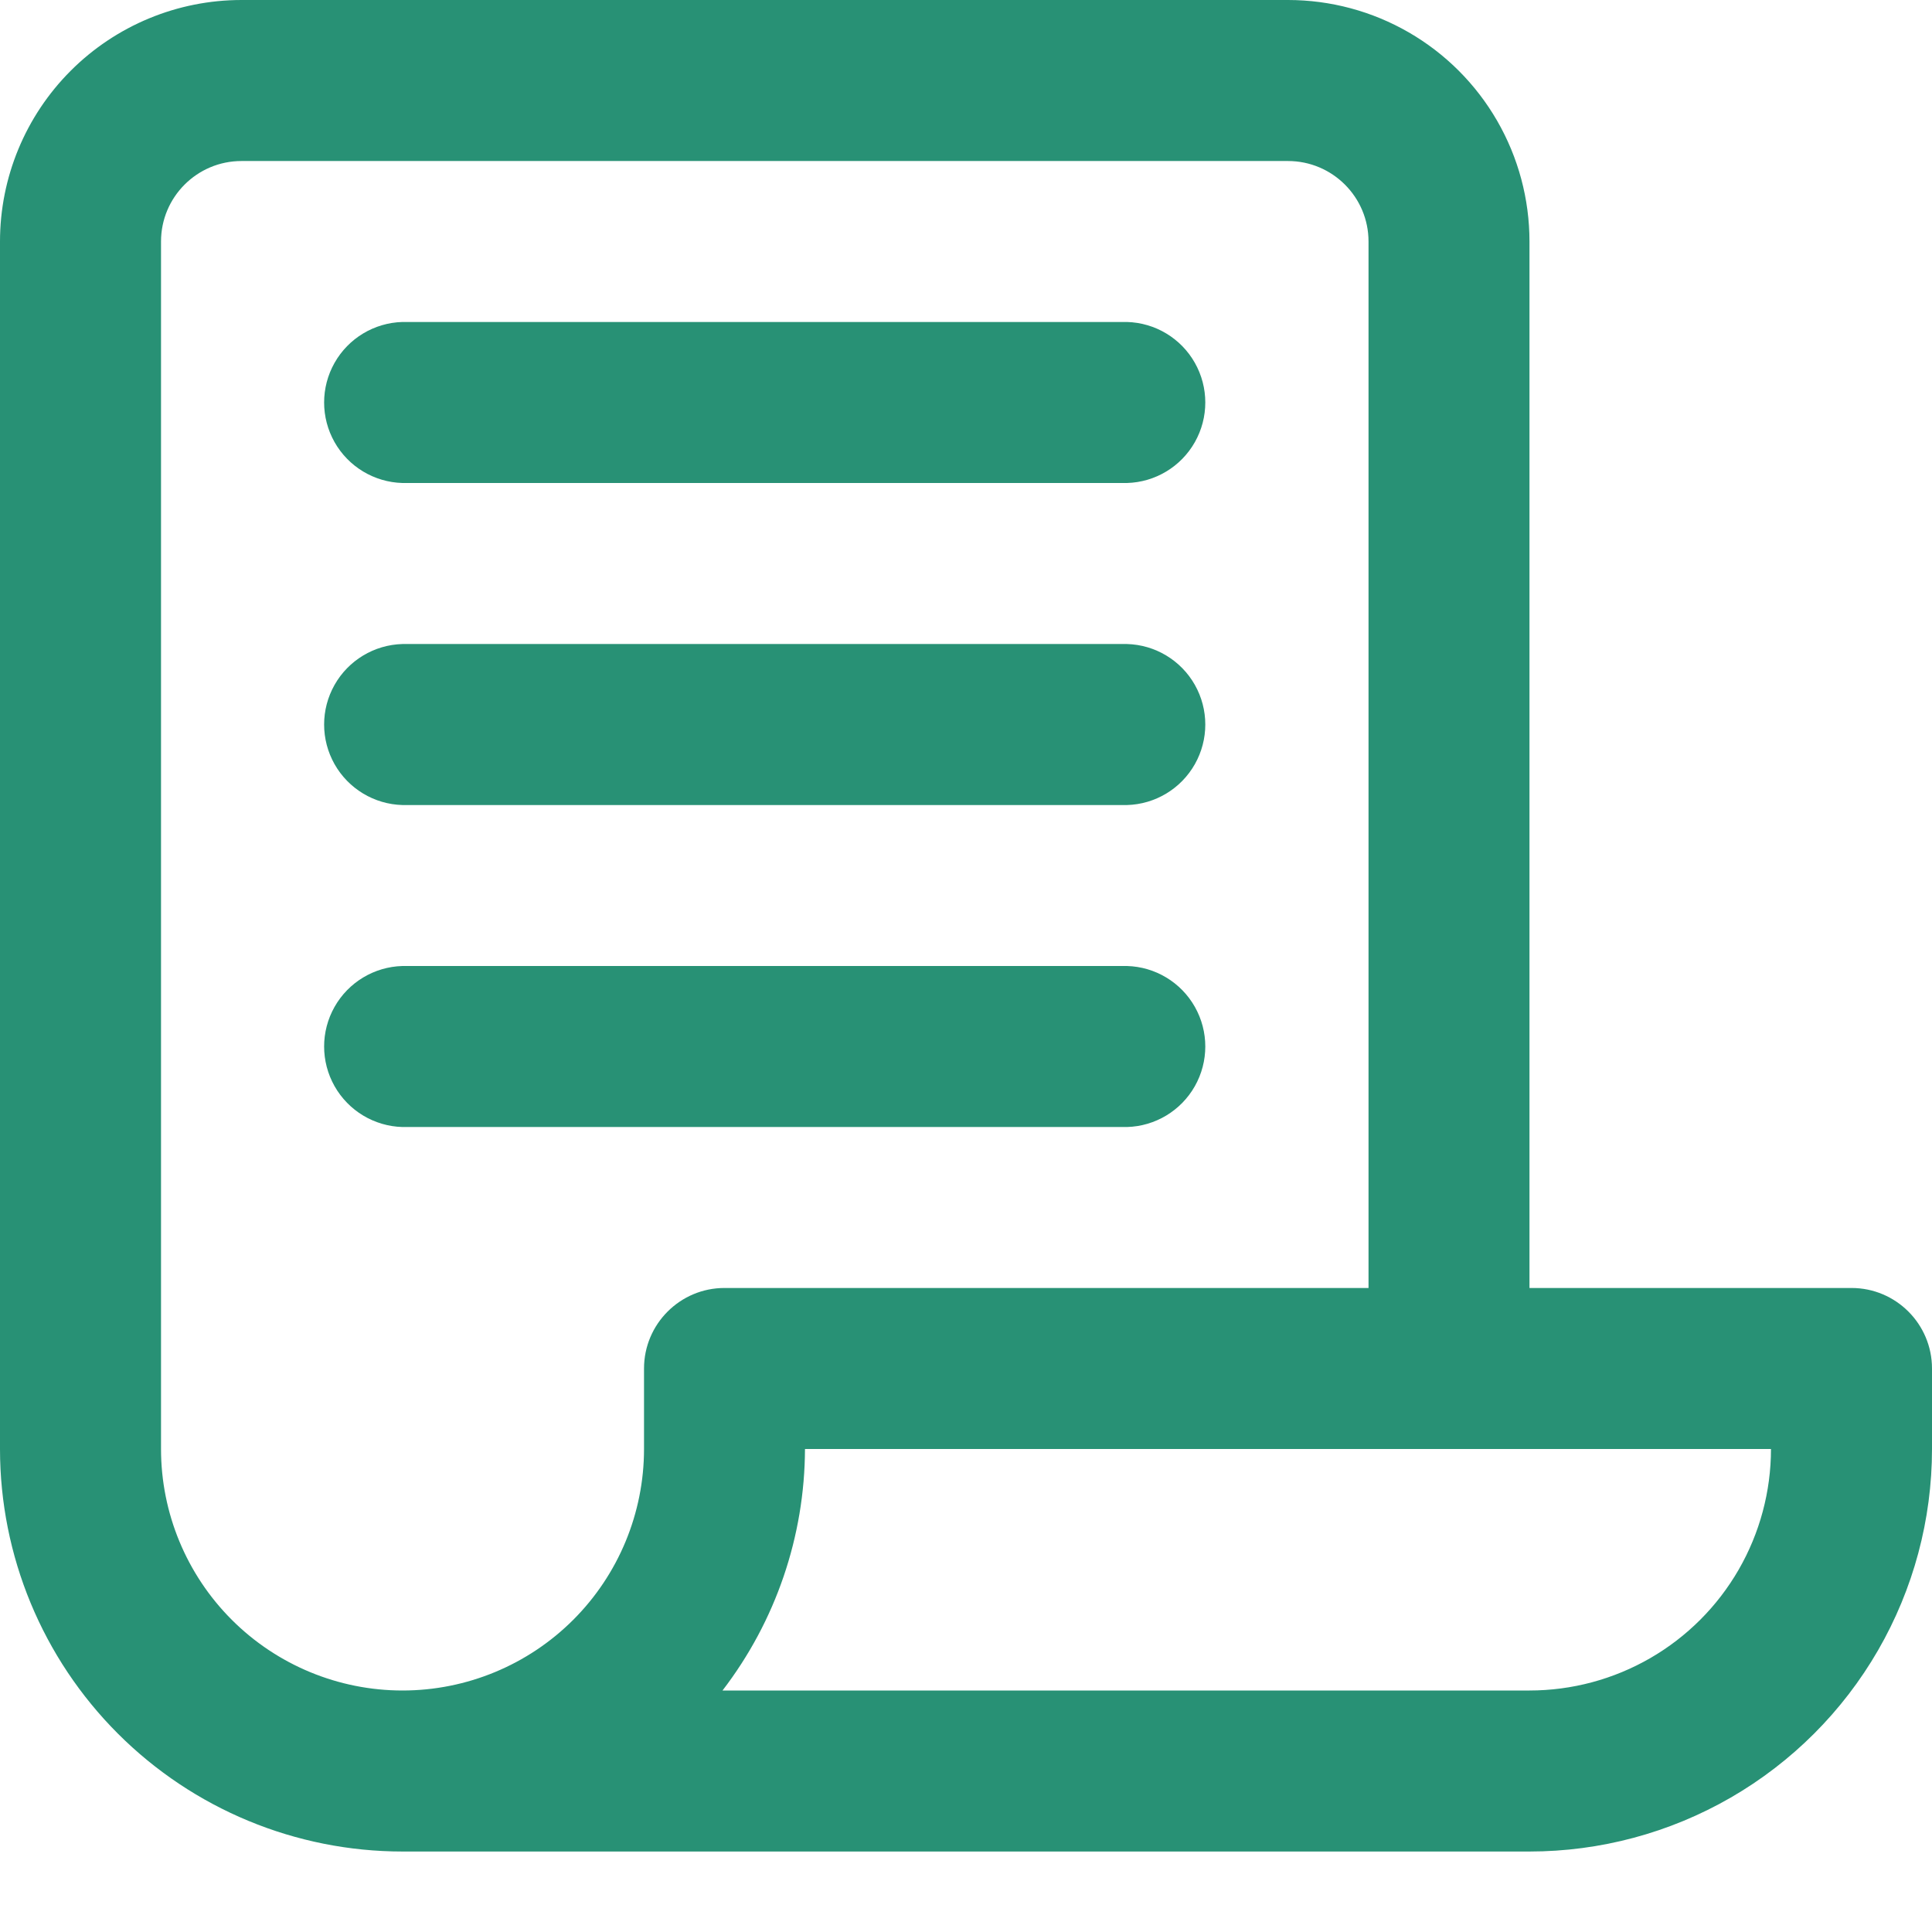 <svg width="32" height="32" viewBox="0 0 32 32" xmlns="http://www.w3.org/2000/svg">
    <defs>
        <clipPath id="xp1zb2nqua">
            <path d="M1440 0v1665H0V0h1440z"/>
        </clipPath>
        <clipPath id="dfvrscxjab">
            <path d="M21.333 0a4 4 0 0 1 4 4v17.333h5.334c.736 0 1.333.598 1.333 1.334V24a6.667 6.667 0 0 1-6.667 6.667H6.667A6.667 6.667 0 0 1 0 24V4a4 4 0 0 1 4-4zm0 2.667H4c-.736 0-1.333.597-1.333 1.333v20a4 4 0 1 0 8 0v-1.333c0-.736.597-1.334 1.333-1.334h10.667V4c0-.736-.598-1.333-1.334-1.333zm8 21.333h-16a6.6 6.6 0 0 1-1.366 4h13.366a4 4 0 0 0 4-4z"/>
        </clipPath>
        <clipPath id="u0oxrazmmc">
            <path d="M13.333 0a1.334 1.334 0 0 1 0 2.667h-12a1.334 1.334 0 0 1 0-2.667z"/>
        </clipPath>
        <clipPath id="tq7ef43fvd">
            <path d="M13.333 0a1.334 1.334 0 0 1 0 2.667h-12a1.334 1.334 0 0 1 0-2.667z"/>
        </clipPath>
        <clipPath id="46i67vh9se">
            <path d="M13.333 0a1.334 1.334 0 0 1 0 2.667h-12a1.334 1.334 0 0 1 0-2.667z"/>
        </clipPath>
    </defs>
    <g clip-path="url(#xp1zb2nqua)" transform="translate(-168 -850)">
        <g clip-path="url(#dfvrscxjab)" transform="translate(168 850)">
            <path fill="#289175" d="M0 0h32v30.667H0V0z"/>
        </g>
        <g clip-path="url(#u0oxrazmmc)" transform="translate(173.333 855.333)">
            <path fill="#289175" d="M0 0h14.667v2.667H0V0z"/>
        </g>
        <g clip-path="url(#tq7ef43fvd)" transform="translate(173.333 860.667)">
            <path fill="#289175" d="M0 0h14.667v2.667H0V0z"/>
        </g>
        <g clip-path="url(#46i67vh9se)" transform="translate(173.333 866)">
            <path fill="#289175" d="M0 0h14.667v2.667H0V0z"/>
        </g>
    </g>
</svg>
